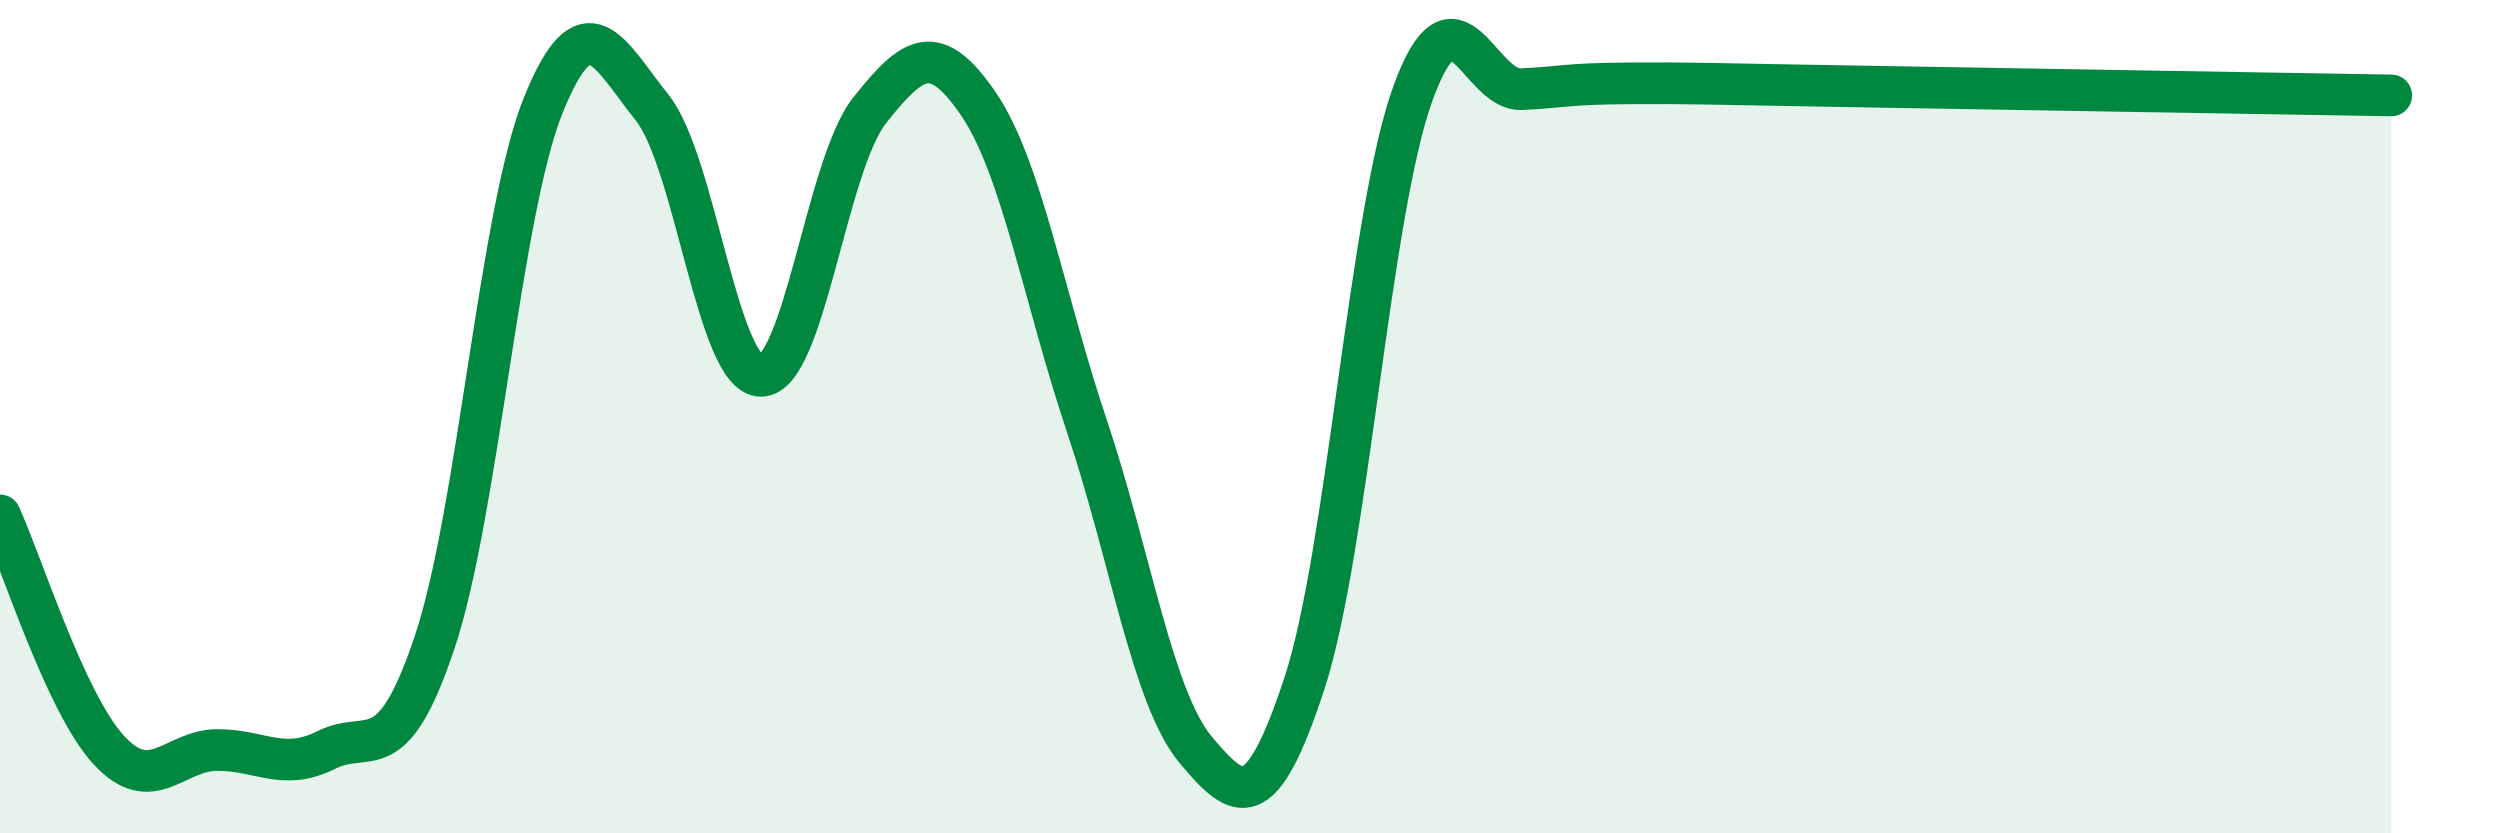 
    <svg width="60" height="20" viewBox="0 0 60 20" xmlns="http://www.w3.org/2000/svg">
      <path
        d="M 0,12.37 C 0.52,13.5 1.57,16.87 2.61,18 C 3.65,19.13 4.18,18 5.22,18 C 6.26,18 6.79,18.52 7.83,18 C 8.87,17.48 9.39,18.52 10.43,15.42 C 11.47,12.32 12,5.09 13.04,2.52 C 14.08,-0.05 14.61,1.28 15.65,2.58 C 16.69,3.88 17.22,9.01 18.26,9.02 C 19.3,9.03 19.83,3.96 20.87,2.65 C 21.91,1.34 22.44,0.97 23.48,2.49 C 24.52,4.01 25.05,7.14 26.09,10.24 C 27.13,13.34 27.66,16.76 28.7,18 C 29.74,19.24 30.26,19.57 31.3,16.42 C 32.34,13.27 32.87,5.1 33.91,2.24 C 34.95,-0.62 35.48,2.19 36.52,2.14 C 37.56,2.09 37.56,2.01 39.13,2 C 40.7,1.99 40.7,2.01 44.35,2.07 C 48,2.13 54.78,2.25 57.39,2.29L57.39 20L0 20Z"
        fill="#008740"
        opacity="0.1"
        stroke-linecap="round"
        stroke-linejoin="round"
      />
      <path
        d="M 0,12.37 C 0.52,13.5 1.57,16.87 2.61,18 C 3.65,19.13 4.18,18 5.22,18 C 6.26,18 6.79,18.52 7.83,18 C 8.87,17.48 9.39,18.52 10.43,15.42 C 11.47,12.32 12,5.09 13.04,2.52 C 14.08,-0.05 14.61,1.28 15.65,2.58 C 16.69,3.88 17.22,9.01 18.26,9.02 C 19.3,9.03 19.83,3.96 20.87,2.65 C 21.91,1.34 22.44,0.97 23.48,2.49 C 24.52,4.01 25.05,7.14 26.09,10.24 C 27.13,13.34 27.66,16.76 28.7,18 C 29.74,19.24 30.26,19.57 31.3,16.42 C 32.34,13.27 32.87,5.1 33.91,2.24 C 34.95,-0.62 35.48,2.19 36.52,2.14 C 37.56,2.09 37.56,2.01 39.13,2 C 40.7,1.99 40.7,2.01 44.35,2.07 C 48,2.13 54.78,2.25 57.39,2.29"
        stroke="#008740"
        stroke-width="1"
        fill="none"
        stroke-linecap="round"
        stroke-linejoin="round"
      />
    </svg>
  